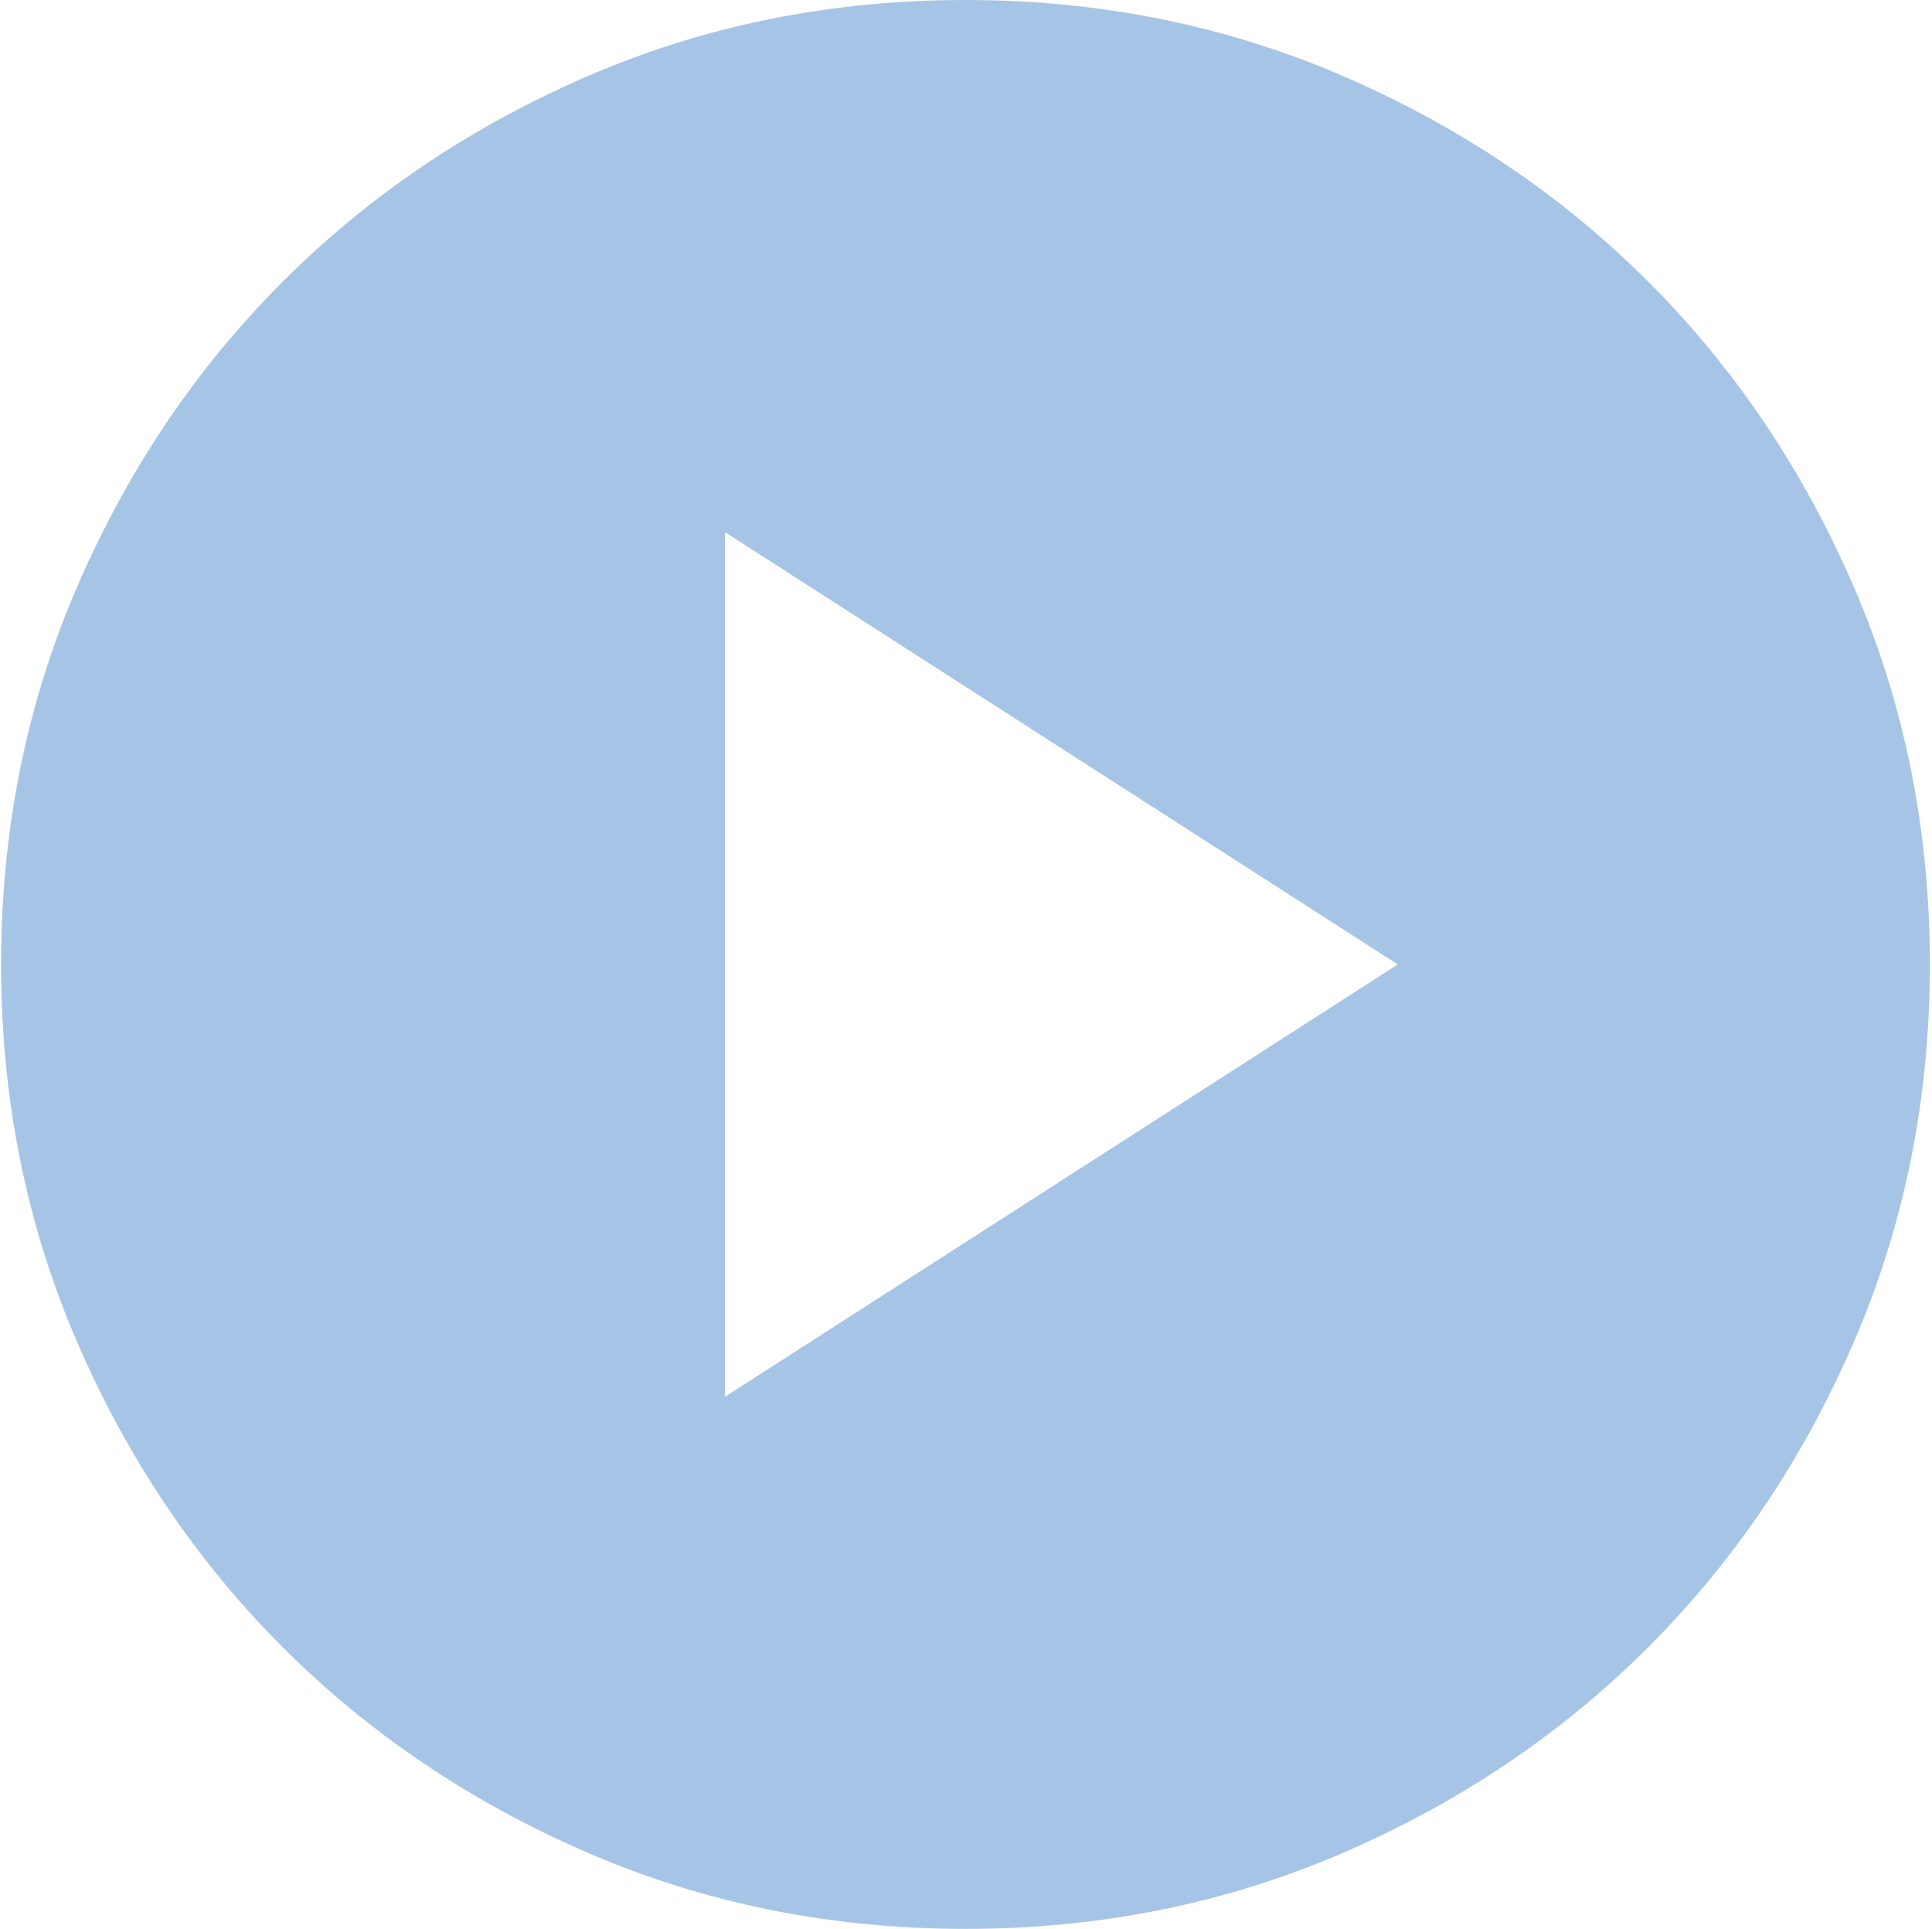 <svg width="601" height="600" viewBox="0 0 601 600" fill="none" xmlns="http://www.w3.org/2000/svg">
<path d="M225.54 434.471L434.807 300L225.54 165.529V434.471ZM300.336 600C258.582 600 219.483 592.138 183.04 576.413C146.6 560.689 114.903 539.347 87.949 512.387C60.989 485.432 39.647 453.736 23.923 417.296C8.198 380.853 0.336 341.754 0.336 300C0.336 258.246 8.198 219.147 23.923 182.704C39.647 146.264 60.989 114.568 87.949 87.613C114.903 60.653 146.6 39.311 183.04 23.587C219.483 7.862 258.582 0 300.336 0C342.09 0 381.188 7.862 417.632 23.587C454.071 39.311 485.768 60.653 512.723 87.613C539.683 114.568 561.025 146.264 576.749 182.704C592.474 219.147 600.336 258.246 600.336 300C600.336 341.754 592.474 380.853 576.749 417.296C561.025 453.736 539.683 485.432 512.723 512.387C485.768 539.347 454.071 560.689 417.632 576.413C381.188 592.138 342.09 600 300.336 600Z" fill="#A6C5E6"/>
</svg>
